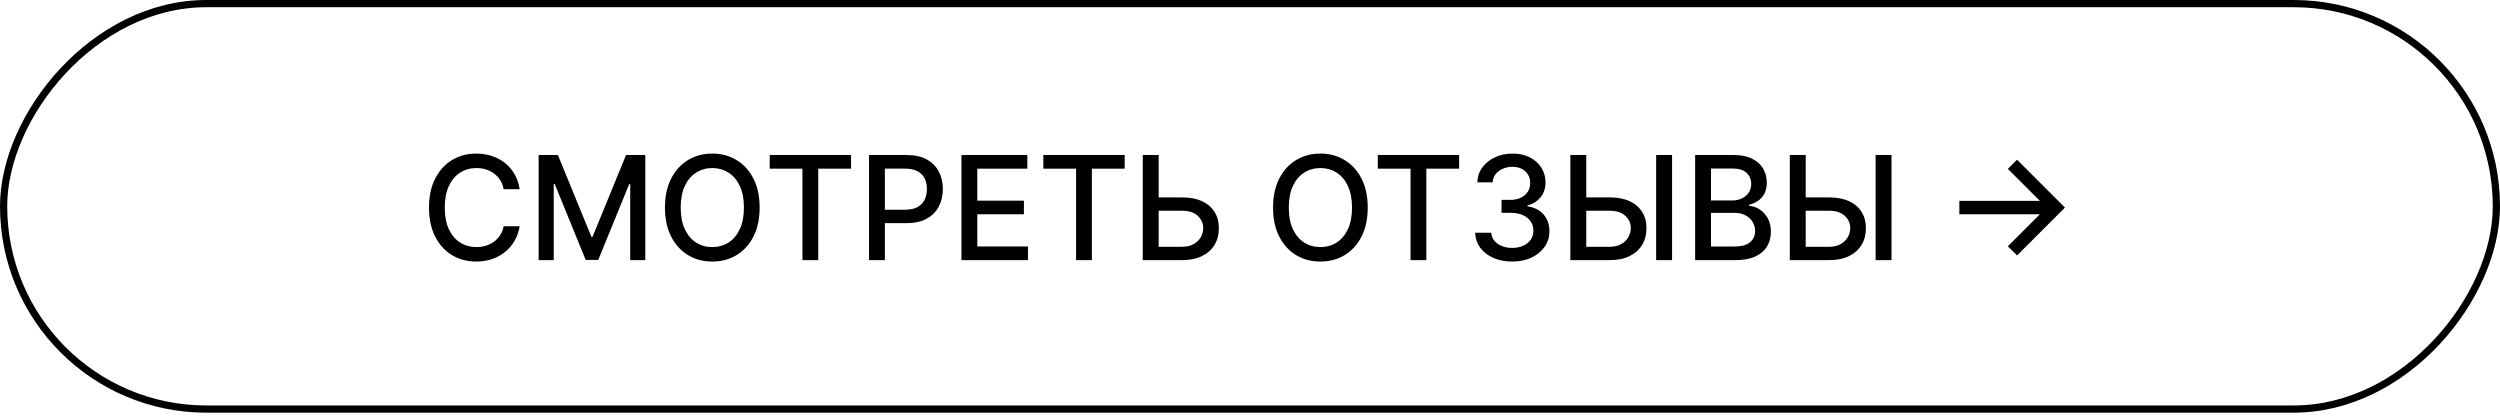 <?xml version="1.0" encoding="UTF-8"?> <svg xmlns="http://www.w3.org/2000/svg" width="346" height="58" viewBox="0 0 346 58" fill="none"> <rect x="-0.5" y="0.5" width="345" height="56.115" rx="28.057" transform="matrix(-1 0 0 1 345 0)" stroke="black"></rect> <path d="M71.923 26.185H69.707C69.622 25.711 69.463 25.294 69.231 24.935C68.999 24.575 68.715 24.269 68.379 24.018C68.043 23.767 67.666 23.578 67.25 23.45C66.838 23.322 66.4 23.259 65.936 23.259C65.098 23.259 64.347 23.469 63.684 23.891C63.026 24.312 62.505 24.93 62.122 25.744C61.743 26.559 61.554 27.553 61.554 28.727C61.554 29.911 61.743 30.91 62.122 31.724C62.505 32.539 63.029 33.154 63.692 33.571C64.355 33.988 65.1 34.196 65.929 34.196C66.388 34.196 66.824 34.135 67.236 34.011C67.652 33.883 68.029 33.697 68.365 33.45C68.701 33.204 68.985 32.903 69.217 32.548C69.454 32.188 69.617 31.776 69.707 31.312L71.923 31.32C71.805 32.035 71.575 32.693 71.234 33.294C70.898 33.891 70.465 34.407 69.934 34.842C69.409 35.273 68.808 35.607 68.13 35.844C67.453 36.081 66.715 36.199 65.915 36.199C64.655 36.199 63.533 35.901 62.548 35.304C61.563 34.703 60.787 33.843 60.219 32.726C59.655 31.608 59.373 30.276 59.373 28.727C59.373 27.174 59.657 25.841 60.226 24.729C60.794 23.611 61.57 22.754 62.555 22.158C63.54 21.556 64.66 21.256 65.915 21.256C66.686 21.256 67.406 21.367 68.074 21.59C68.746 21.807 69.35 22.129 69.885 22.555C70.42 22.977 70.862 23.493 71.213 24.104C71.563 24.71 71.8 25.403 71.923 26.185ZM74.549 21.454H77.213L81.843 32.761H82.014L86.644 21.454H89.308V36H87.22V25.474H87.085L82.795 35.979H81.062L76.772 25.467H76.637V36H74.549V21.454ZM105.133 28.727C105.133 30.28 104.849 31.616 104.281 32.733C103.713 33.846 102.934 34.703 101.944 35.304C100.96 35.901 99.84 36.199 98.585 36.199C97.326 36.199 96.201 35.901 95.212 35.304C94.227 34.703 93.45 33.843 92.882 32.726C92.314 31.608 92.03 30.276 92.03 28.727C92.03 27.174 92.314 25.841 92.882 24.729C93.45 23.611 94.227 22.754 95.212 22.158C96.201 21.556 97.326 21.256 98.585 21.256C99.84 21.256 100.96 21.556 101.944 22.158C102.934 22.754 103.713 23.611 104.281 24.729C104.849 25.841 105.133 27.174 105.133 28.727ZM102.96 28.727C102.96 27.544 102.768 26.547 102.385 25.737C102.006 24.923 101.485 24.307 100.822 23.891C100.164 23.469 99.418 23.259 98.585 23.259C97.747 23.259 96.999 23.469 96.341 23.891C95.683 24.307 95.162 24.923 94.778 25.737C94.399 26.547 94.21 27.544 94.21 28.727C94.21 29.911 94.399 30.91 94.778 31.724C95.162 32.534 95.683 33.15 96.341 33.571C96.999 33.988 97.747 34.196 98.585 34.196C99.418 34.196 100.164 33.988 100.822 33.571C101.485 33.15 102.006 32.534 102.385 31.724C102.768 30.91 102.96 29.911 102.96 28.727ZM106.527 23.344V21.454H117.784V23.344H113.246V36H111.058V23.344H106.527ZM120.272 36V21.454H125.456C126.588 21.454 127.526 21.66 128.269 22.072C129.012 22.484 129.569 23.048 129.938 23.763C130.307 24.473 130.492 25.273 130.492 26.163C130.492 27.058 130.305 27.863 129.931 28.578C129.562 29.288 129.003 29.852 128.255 30.268C127.511 30.68 126.576 30.886 125.449 30.886H121.884V29.026H125.251C125.965 29.026 126.546 28.902 126.991 28.656C127.436 28.405 127.762 28.064 127.971 27.634C128.179 27.203 128.283 26.713 128.283 26.163C128.283 25.614 128.179 25.126 127.971 24.7C127.762 24.274 127.433 23.94 126.983 23.699C126.538 23.457 125.951 23.337 125.222 23.337H122.466V36H120.272ZM133.065 36V21.454H142.184V23.344H135.259V27.776H141.708V29.658H135.259V34.111H142.269V36H133.065ZM144.398 23.344V21.454H155.655V23.344H151.117V36H148.93V23.344H144.398ZM159.684 27.321H163.605C164.684 27.321 165.603 27.496 166.36 27.847C167.118 28.197 167.695 28.692 168.093 29.331C168.496 29.97 168.695 30.723 168.69 31.59C168.695 32.456 168.496 33.221 168.093 33.883C167.695 34.546 167.118 35.065 166.36 35.439C165.603 35.813 164.684 36 163.605 36H158.157V21.454H160.359V34.153H163.605C164.234 34.153 164.765 34.03 165.195 33.784C165.631 33.538 165.96 33.218 166.183 32.825C166.41 32.432 166.524 32.011 166.524 31.561C166.524 30.908 166.273 30.347 165.771 29.878C165.269 29.404 164.547 29.168 163.605 29.168H159.684V27.321ZM189.294 28.727C189.294 30.28 189.009 31.616 188.441 32.733C187.873 33.846 187.094 34.703 186.105 35.304C185.12 35.901 184 36.199 182.745 36.199C181.486 36.199 180.361 35.901 179.372 35.304C178.387 34.703 177.61 33.843 177.042 32.726C176.474 31.608 176.19 30.276 176.19 28.727C176.19 27.174 176.474 25.841 177.042 24.729C177.61 23.611 178.387 22.754 179.372 22.158C180.361 21.556 181.486 21.256 182.745 21.256C184 21.256 185.12 21.556 186.105 22.158C187.094 22.754 187.873 23.611 188.441 24.729C189.009 25.841 189.294 27.174 189.294 28.727ZM187.12 28.727C187.12 27.544 186.928 26.547 186.545 25.737C186.166 24.923 185.645 24.307 184.982 23.891C184.324 23.469 183.579 23.259 182.745 23.259C181.907 23.259 181.159 23.469 180.501 23.891C179.843 24.307 179.322 24.923 178.938 25.737C178.56 26.547 178.37 27.544 178.37 28.727C178.37 29.911 178.56 30.91 178.938 31.724C179.322 32.534 179.843 33.15 180.501 33.571C181.159 33.988 181.907 34.196 182.745 34.196C183.579 34.196 184.324 33.988 184.982 33.571C185.645 33.15 186.166 32.534 186.545 31.724C186.928 30.91 187.12 29.911 187.12 28.727ZM190.687 23.344V21.454H201.944V23.344H197.406V36H195.219V23.344H190.687ZM209.297 36.199C208.322 36.199 207.45 36.031 206.683 35.695C205.921 35.358 205.317 34.892 204.872 34.295C204.432 33.694 204.195 32.998 204.162 32.207H206.392C206.421 32.638 206.565 33.012 206.825 33.33C207.091 33.642 207.436 33.883 207.862 34.054C208.289 34.224 208.762 34.31 209.283 34.31C209.856 34.31 210.362 34.21 210.803 34.011C211.248 33.812 211.596 33.535 211.847 33.18C212.098 32.821 212.223 32.406 212.223 31.938C212.223 31.45 212.098 31.021 211.847 30.652C211.601 30.278 211.238 29.984 210.76 29.771C210.287 29.558 209.714 29.452 209.041 29.452H207.813V27.662H209.041C209.581 27.662 210.055 27.565 210.462 27.371C210.874 27.177 211.196 26.907 211.428 26.561C211.66 26.211 211.776 25.801 211.776 25.332C211.776 24.883 211.674 24.492 211.47 24.16C211.271 23.824 210.987 23.562 210.618 23.372C210.253 23.183 209.823 23.088 209.325 23.088C208.852 23.088 208.409 23.176 207.997 23.351C207.59 23.521 207.259 23.767 207.003 24.09C206.747 24.407 206.61 24.788 206.591 25.233H204.468C204.491 24.447 204.723 23.756 205.164 23.159C205.609 22.562 206.196 22.096 206.925 21.76C207.654 21.424 208.464 21.256 209.354 21.256C210.287 21.256 211.092 21.438 211.769 21.803C212.45 22.162 212.976 22.643 213.345 23.244C213.719 23.846 213.904 24.504 213.899 25.219C213.904 26.033 213.677 26.724 213.218 27.293C212.763 27.861 212.157 28.242 211.399 28.436V28.55C212.365 28.697 213.113 29.08 213.644 29.7C214.179 30.32 214.444 31.09 214.439 32.008C214.444 32.809 214.221 33.526 213.771 34.16C213.326 34.795 212.718 35.294 211.946 35.659C211.174 36.019 210.291 36.199 209.297 36.199ZM218.864 27.321H222.784C223.864 27.321 224.782 27.496 225.54 27.847C226.298 28.197 226.875 28.692 227.273 29.331C227.675 29.97 227.874 30.723 227.869 31.59C227.874 32.456 227.675 33.221 227.273 33.883C226.875 34.546 226.298 35.065 225.54 35.439C224.782 35.813 223.864 36 222.784 36H217.337V21.454H219.539V34.153H222.784C223.414 34.153 223.944 34.03 224.375 33.784C224.811 33.538 225.14 33.218 225.362 32.825C225.59 32.432 225.703 32.011 225.703 31.561C225.703 30.908 225.452 30.347 224.95 29.878C224.449 29.404 223.727 29.168 222.784 29.168H218.864V27.321ZM231.414 21.454V36H229.212V21.454H231.414ZM234.608 36V21.454H239.934C240.967 21.454 241.821 21.625 242.498 21.966C243.175 22.302 243.682 22.759 244.018 23.337C244.354 23.91 244.523 24.556 244.523 25.276C244.523 25.882 244.411 26.393 244.189 26.81C243.966 27.222 243.668 27.553 243.294 27.804C242.925 28.05 242.517 28.23 242.072 28.344V28.486C242.555 28.509 243.026 28.666 243.486 28.954C243.95 29.239 244.333 29.643 244.636 30.169C244.939 30.695 245.091 31.334 245.091 32.087C245.091 32.83 244.916 33.498 244.565 34.09C244.22 34.677 243.684 35.143 242.96 35.489C242.236 35.83 241.31 36 240.183 36H234.608ZM236.802 34.118H239.97C241.021 34.118 241.774 33.914 242.229 33.507C242.683 33.1 242.91 32.591 242.91 31.98C242.91 31.521 242.794 31.099 242.562 30.716C242.33 30.332 241.999 30.027 241.568 29.8C241.142 29.572 240.635 29.459 240.048 29.459H236.802V34.118ZM236.802 27.747H239.743C240.235 27.747 240.678 27.652 241.071 27.463C241.469 27.274 241.783 27.009 242.015 26.668C242.252 26.322 242.371 25.915 242.371 25.446C242.371 24.845 242.16 24.34 241.738 23.933C241.317 23.526 240.671 23.322 239.8 23.322H236.802V27.747ZM249.235 27.321H253.155C254.235 27.321 255.153 27.496 255.911 27.847C256.669 28.197 257.246 28.692 257.644 29.331C258.046 29.97 258.245 30.723 258.241 31.59C258.245 32.456 258.046 33.221 257.644 33.883C257.246 34.546 256.669 35.065 255.911 35.439C255.153 35.813 254.235 36 253.155 36H247.708V21.454H249.91V34.153H253.155C253.785 34.153 254.315 34.03 254.746 33.784C255.182 33.538 255.511 33.218 255.733 32.825C255.961 32.432 256.074 32.011 256.074 31.561C256.074 30.908 255.823 30.347 255.322 29.878C254.82 29.404 254.098 29.168 253.155 29.168H249.235V27.321ZM261.785 21.454V36H259.583V21.454H261.785ZM279.164 35.354L277.885 34.09L282.324 29.651H271.174V27.804H282.324L277.885 23.372L279.164 22.101L285.79 28.727L279.164 35.354Z" fill="black"></path> </svg> 